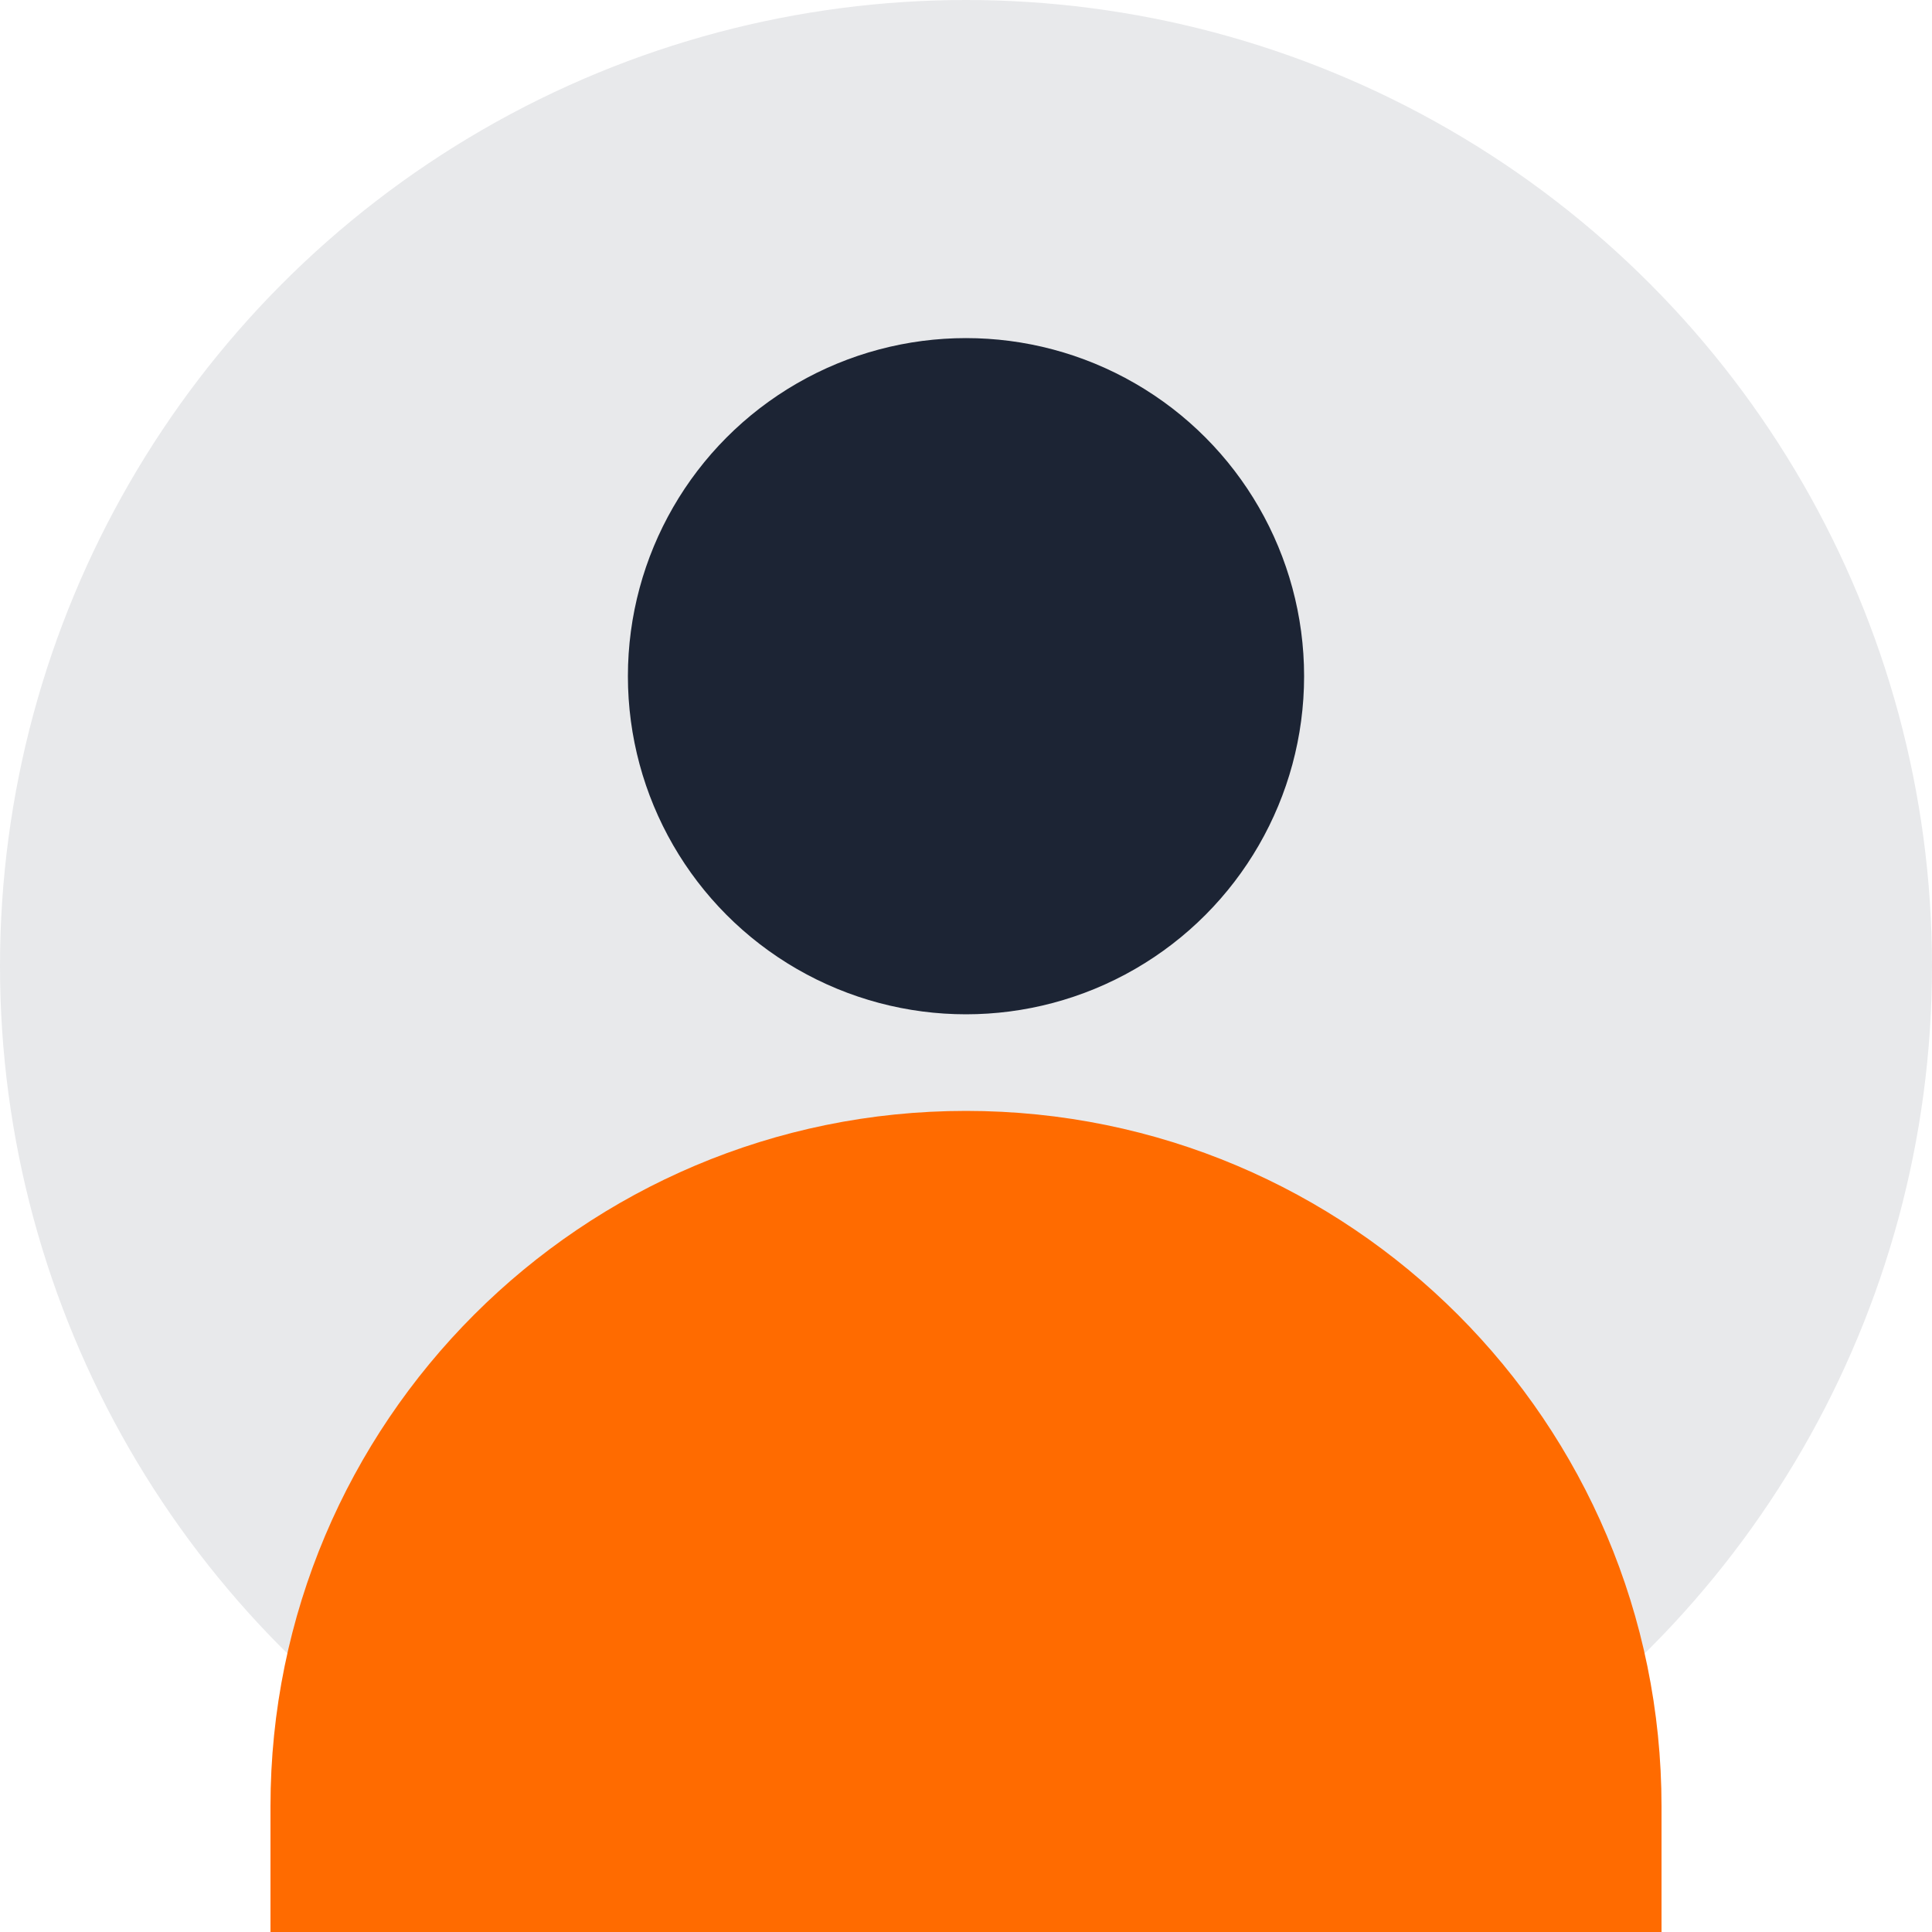 <?xml version="1.0" encoding="UTF-8"?>
<svg width="200" height="200" viewBox="0 0 200 200" fill="none" xmlns="http://www.w3.org/2000/svg">
  <circle cx="100" cy="100" r="100" fill="#1C2434" opacity="0.1"/>
  <circle cx="100" cy="70" r="35" fill="#1C2434"/>
  <path d="M100 115C60.236 115 28 147.236 28 187V200H172V187C172 147.236 139.764 115 100 115Z" fill="#FF6B00"/>
</svg> 